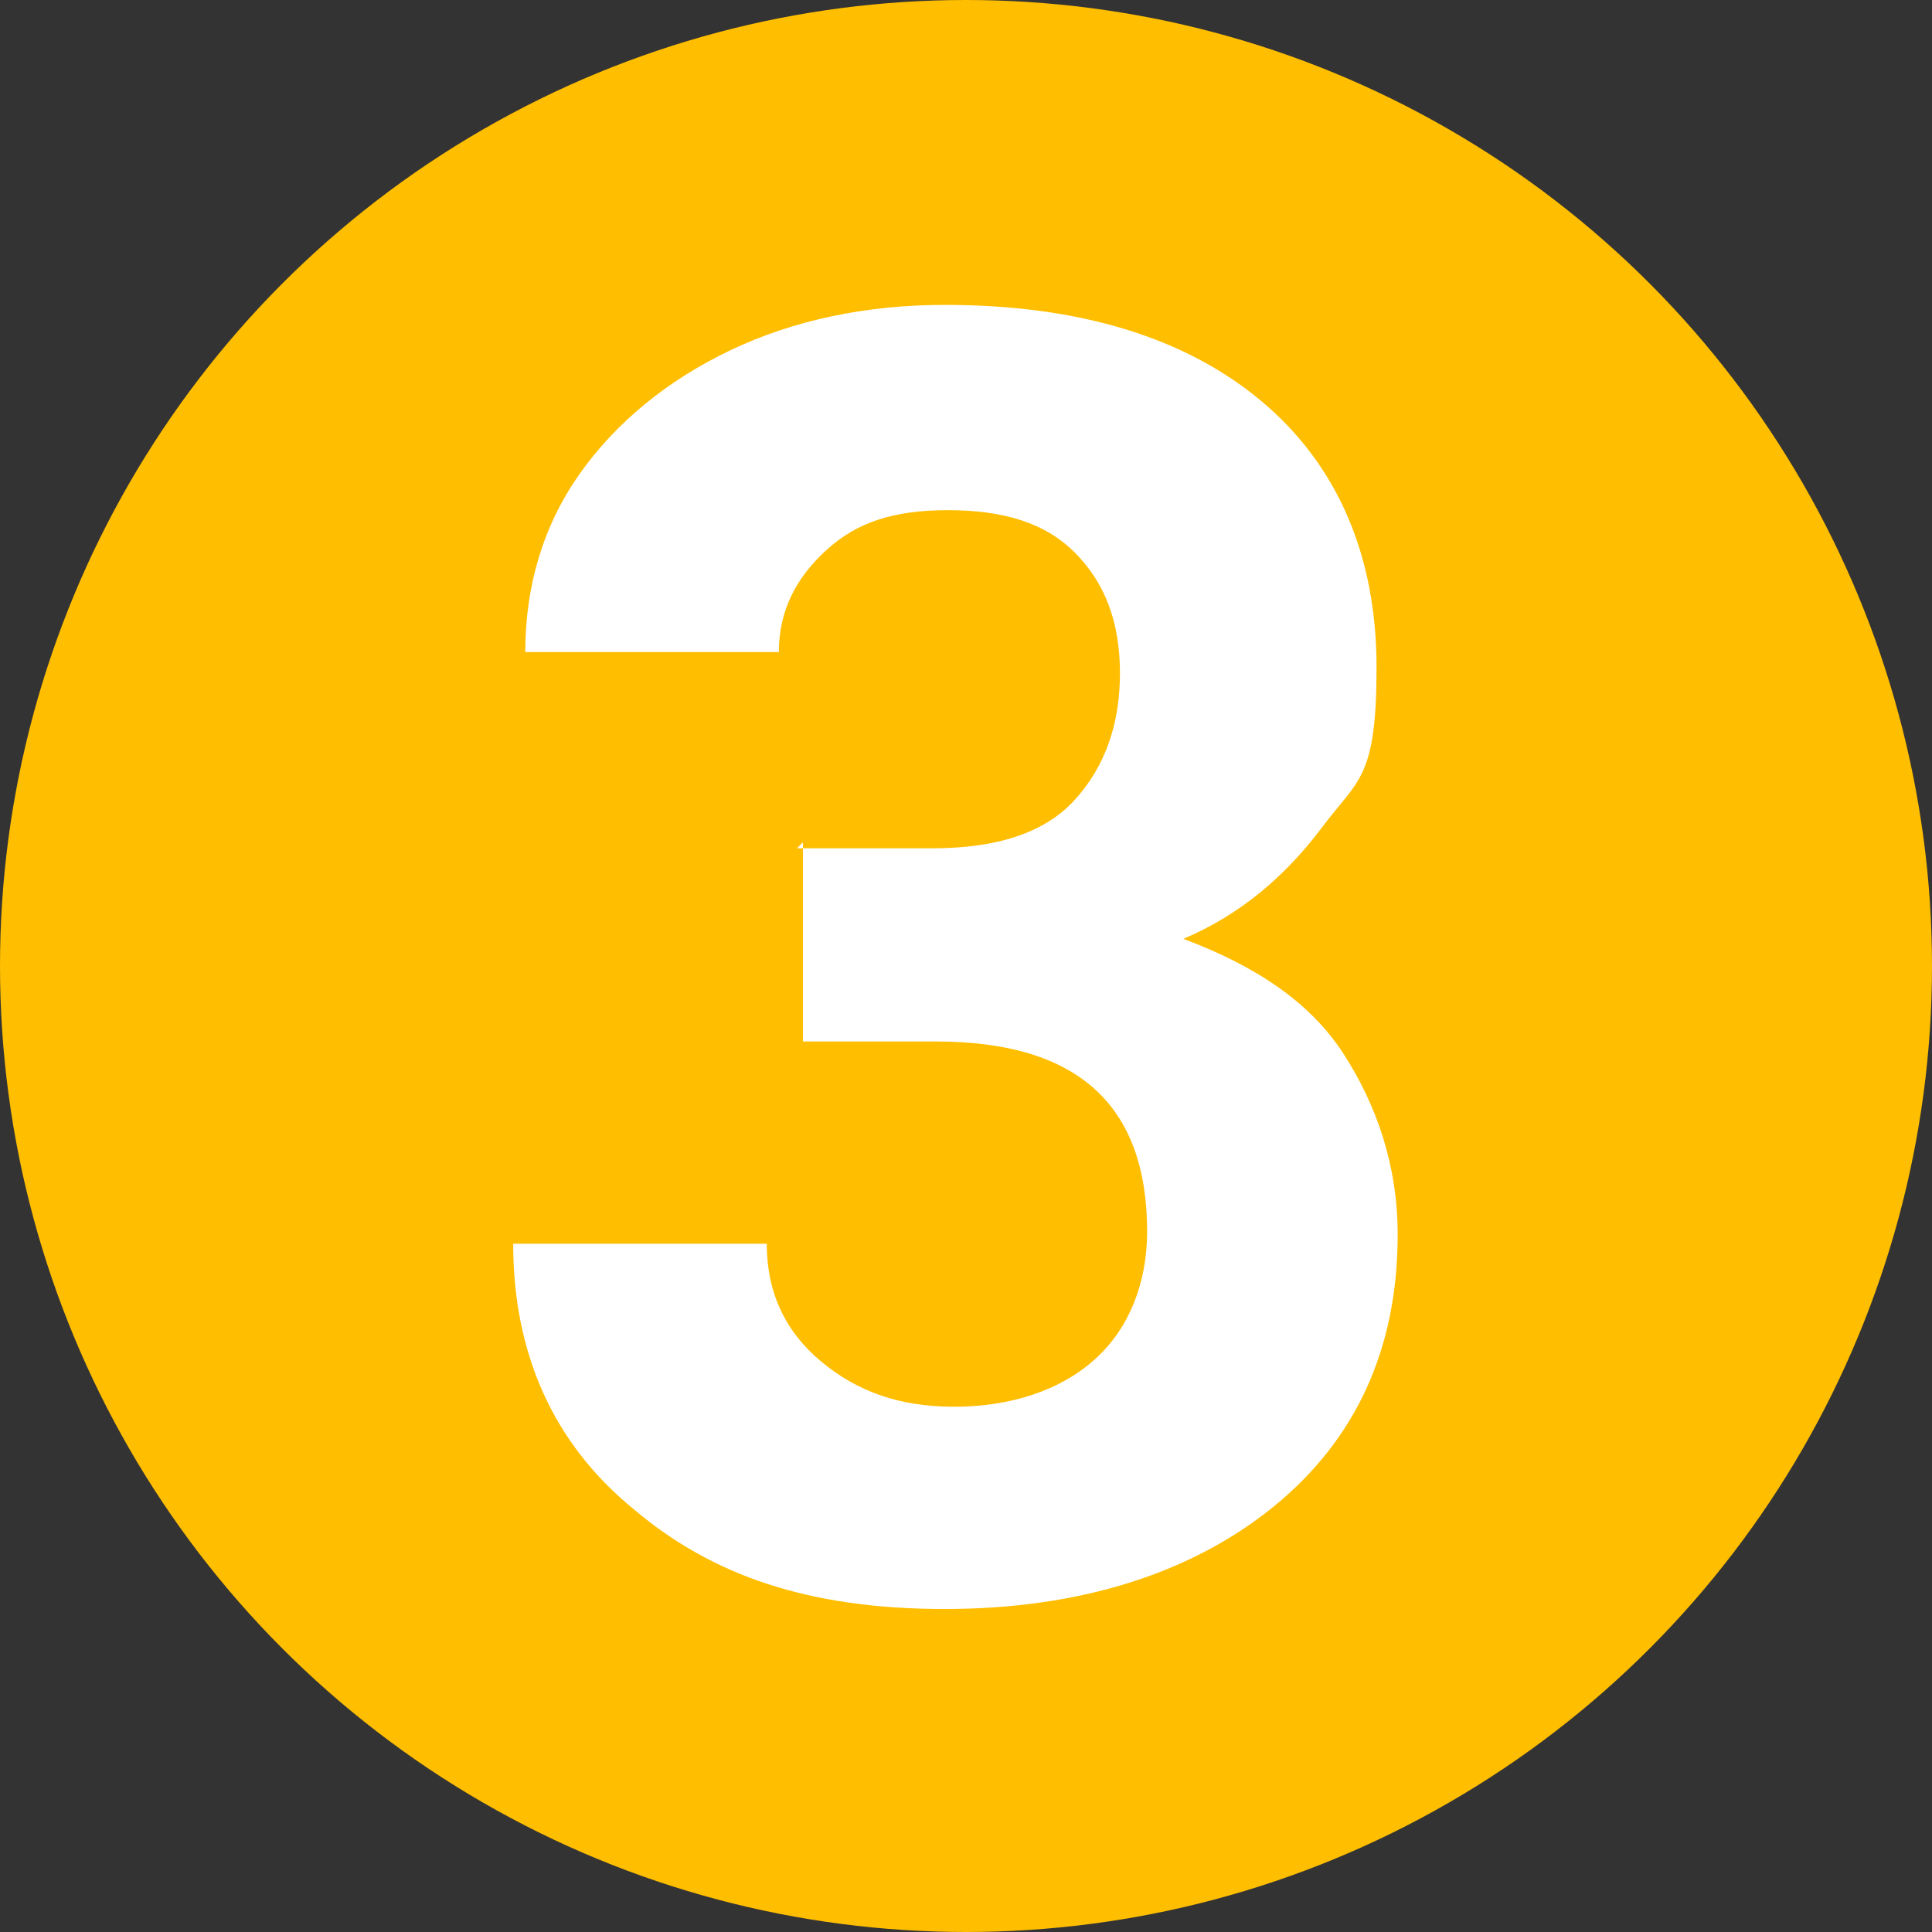 <?xml version="1.0" encoding="UTF-8"?> <svg xmlns="http://www.w3.org/2000/svg" id="Layer_1" data-name="Layer 1" width="64" height="64" version="1.1" viewBox="0 0 64 64"><rect x="0" y="0" width="64" height="64" fill="#333333" stroke="none"/><defs><style> .cls-1 { fill: #ffbe00; } .cls-1, .cls-2 { stroke-width: 0px; } .cls-2 { fill: #fff; } </style></defs><circle class="cls-1" cx="32" cy="32" r="32"></circle><path class="cls-2" d="M26.4,28.1h4.5c2.1,0,3.7-.5,4.7-1.6,1-1.1,1.5-2.5,1.5-4.2s-.5-3-1.5-4c-1-1-2.4-1.4-4.2-1.4s-3,.4-4,1.3-1.6,2-1.6,3.4h-8.4c0-2.2.6-4.2,1.8-5.9s2.9-3.1,5-4.1c2.1-1,4.5-1.5,7.1-1.5,4.5,0,8,1.1,10.5,3.2s3.8,5.1,3.8,8.8-.6,3.7-1.8,5.3c-1.2,1.6-2.7,2.9-4.6,3.7,2.4.9,4.2,2.1,5.3,3.8s1.8,3.7,1.8,6c0,3.8-1.4,6.8-4.1,9s-6.4,3.4-10.9,3.4-7.7-1.1-10.3-3.3c-2.7-2.2-4-5.2-4-8.8h8.4c0,1.6.6,2.9,1.8,3.9s2.6,1.5,4.4,1.5,3.5-.5,4.7-1.6c1.1-1,1.7-2.5,1.7-4.2,0-4.2-2.3-6.3-7-6.3h-4.4v-6.6h0Z"></path></svg> 